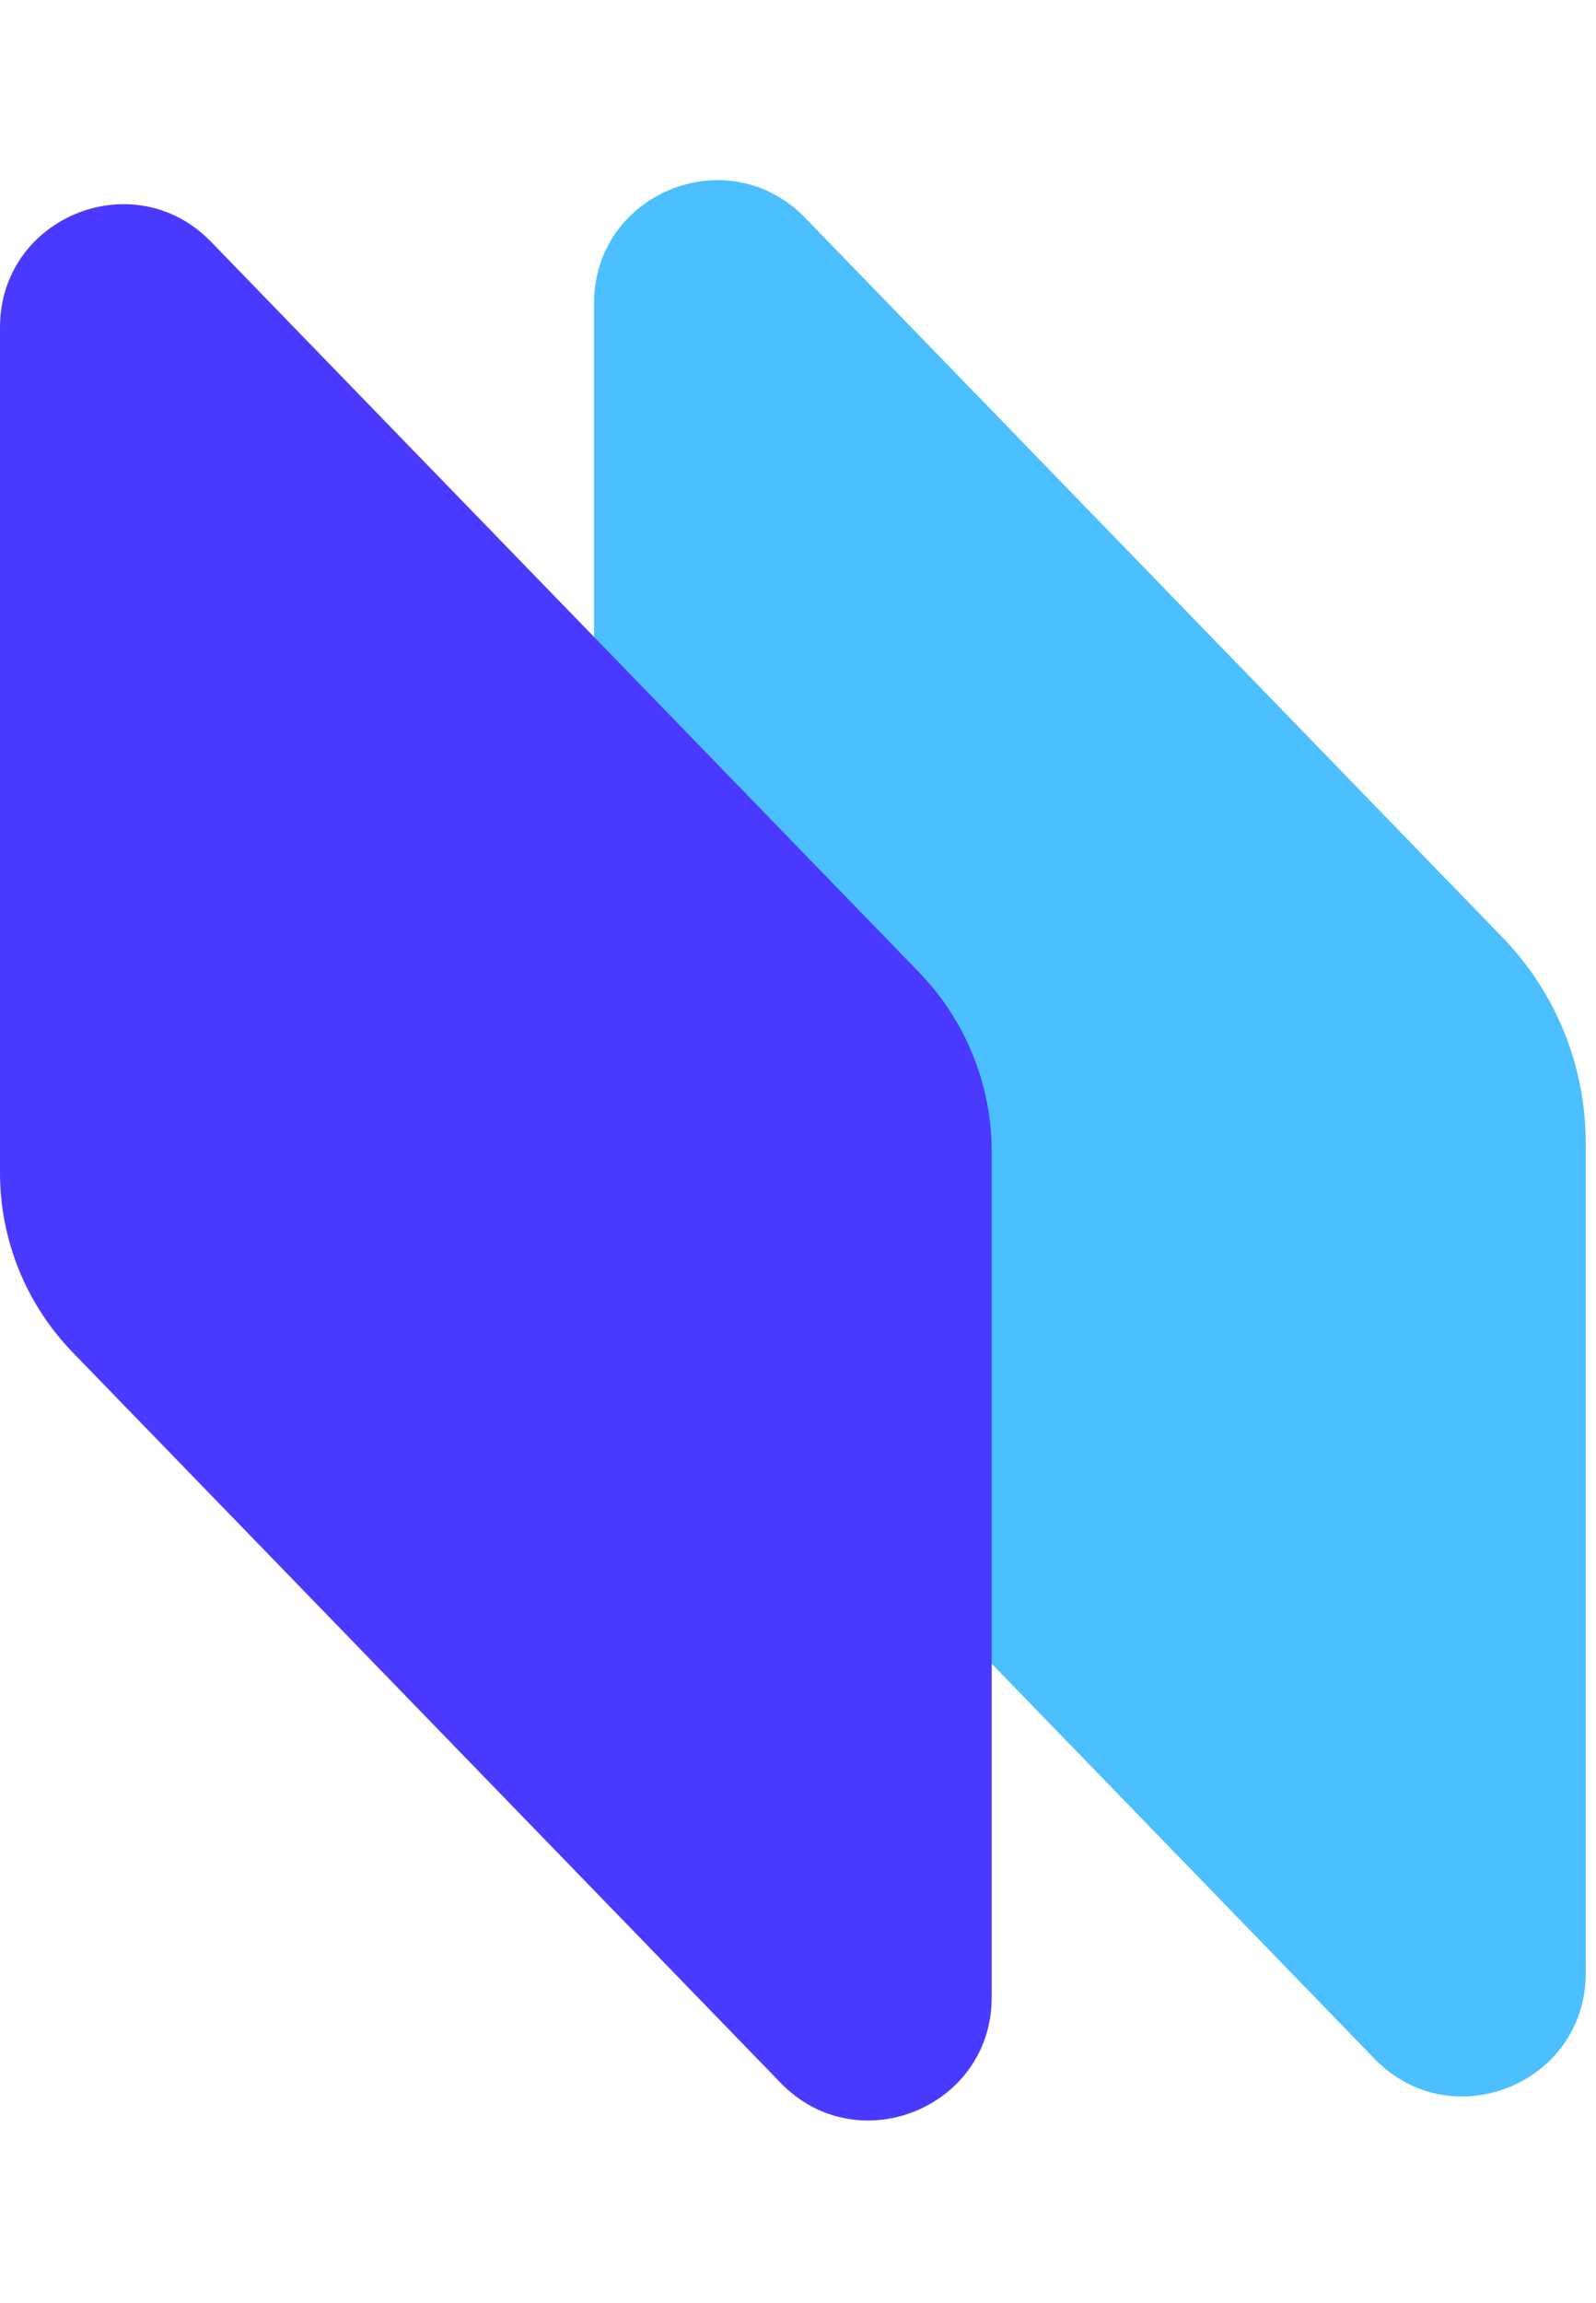 <svg width="43" height="62" viewBox="0 0 43 62" fill="none" xmlns="http://www.w3.org/2000/svg">
<path d="M16.004 8.167C16.004 5.194 19.62 3.729 21.69 5.863L40.483 25.241C41.919 26.722 42.723 28.705 42.723 30.768V53.129C42.723 56.103 39.107 57.568 37.037 55.434L17.963 35.766C16.706 34.471 16.004 32.737 16.004 30.933V8.167Z" fill="#4CBFFF"/>
<path d="M0 8.814C0 5.841 3.616 4.375 5.686 6.51L24.76 26.177C26.016 27.473 26.719 29.206 26.719 31.011V53.776C26.719 56.749 23.103 58.215 21.033 56.08L1.959 36.412C0.703 35.117 0 33.384 0 31.579V8.814Z" fill="#4A3AFF"/>
</svg>
